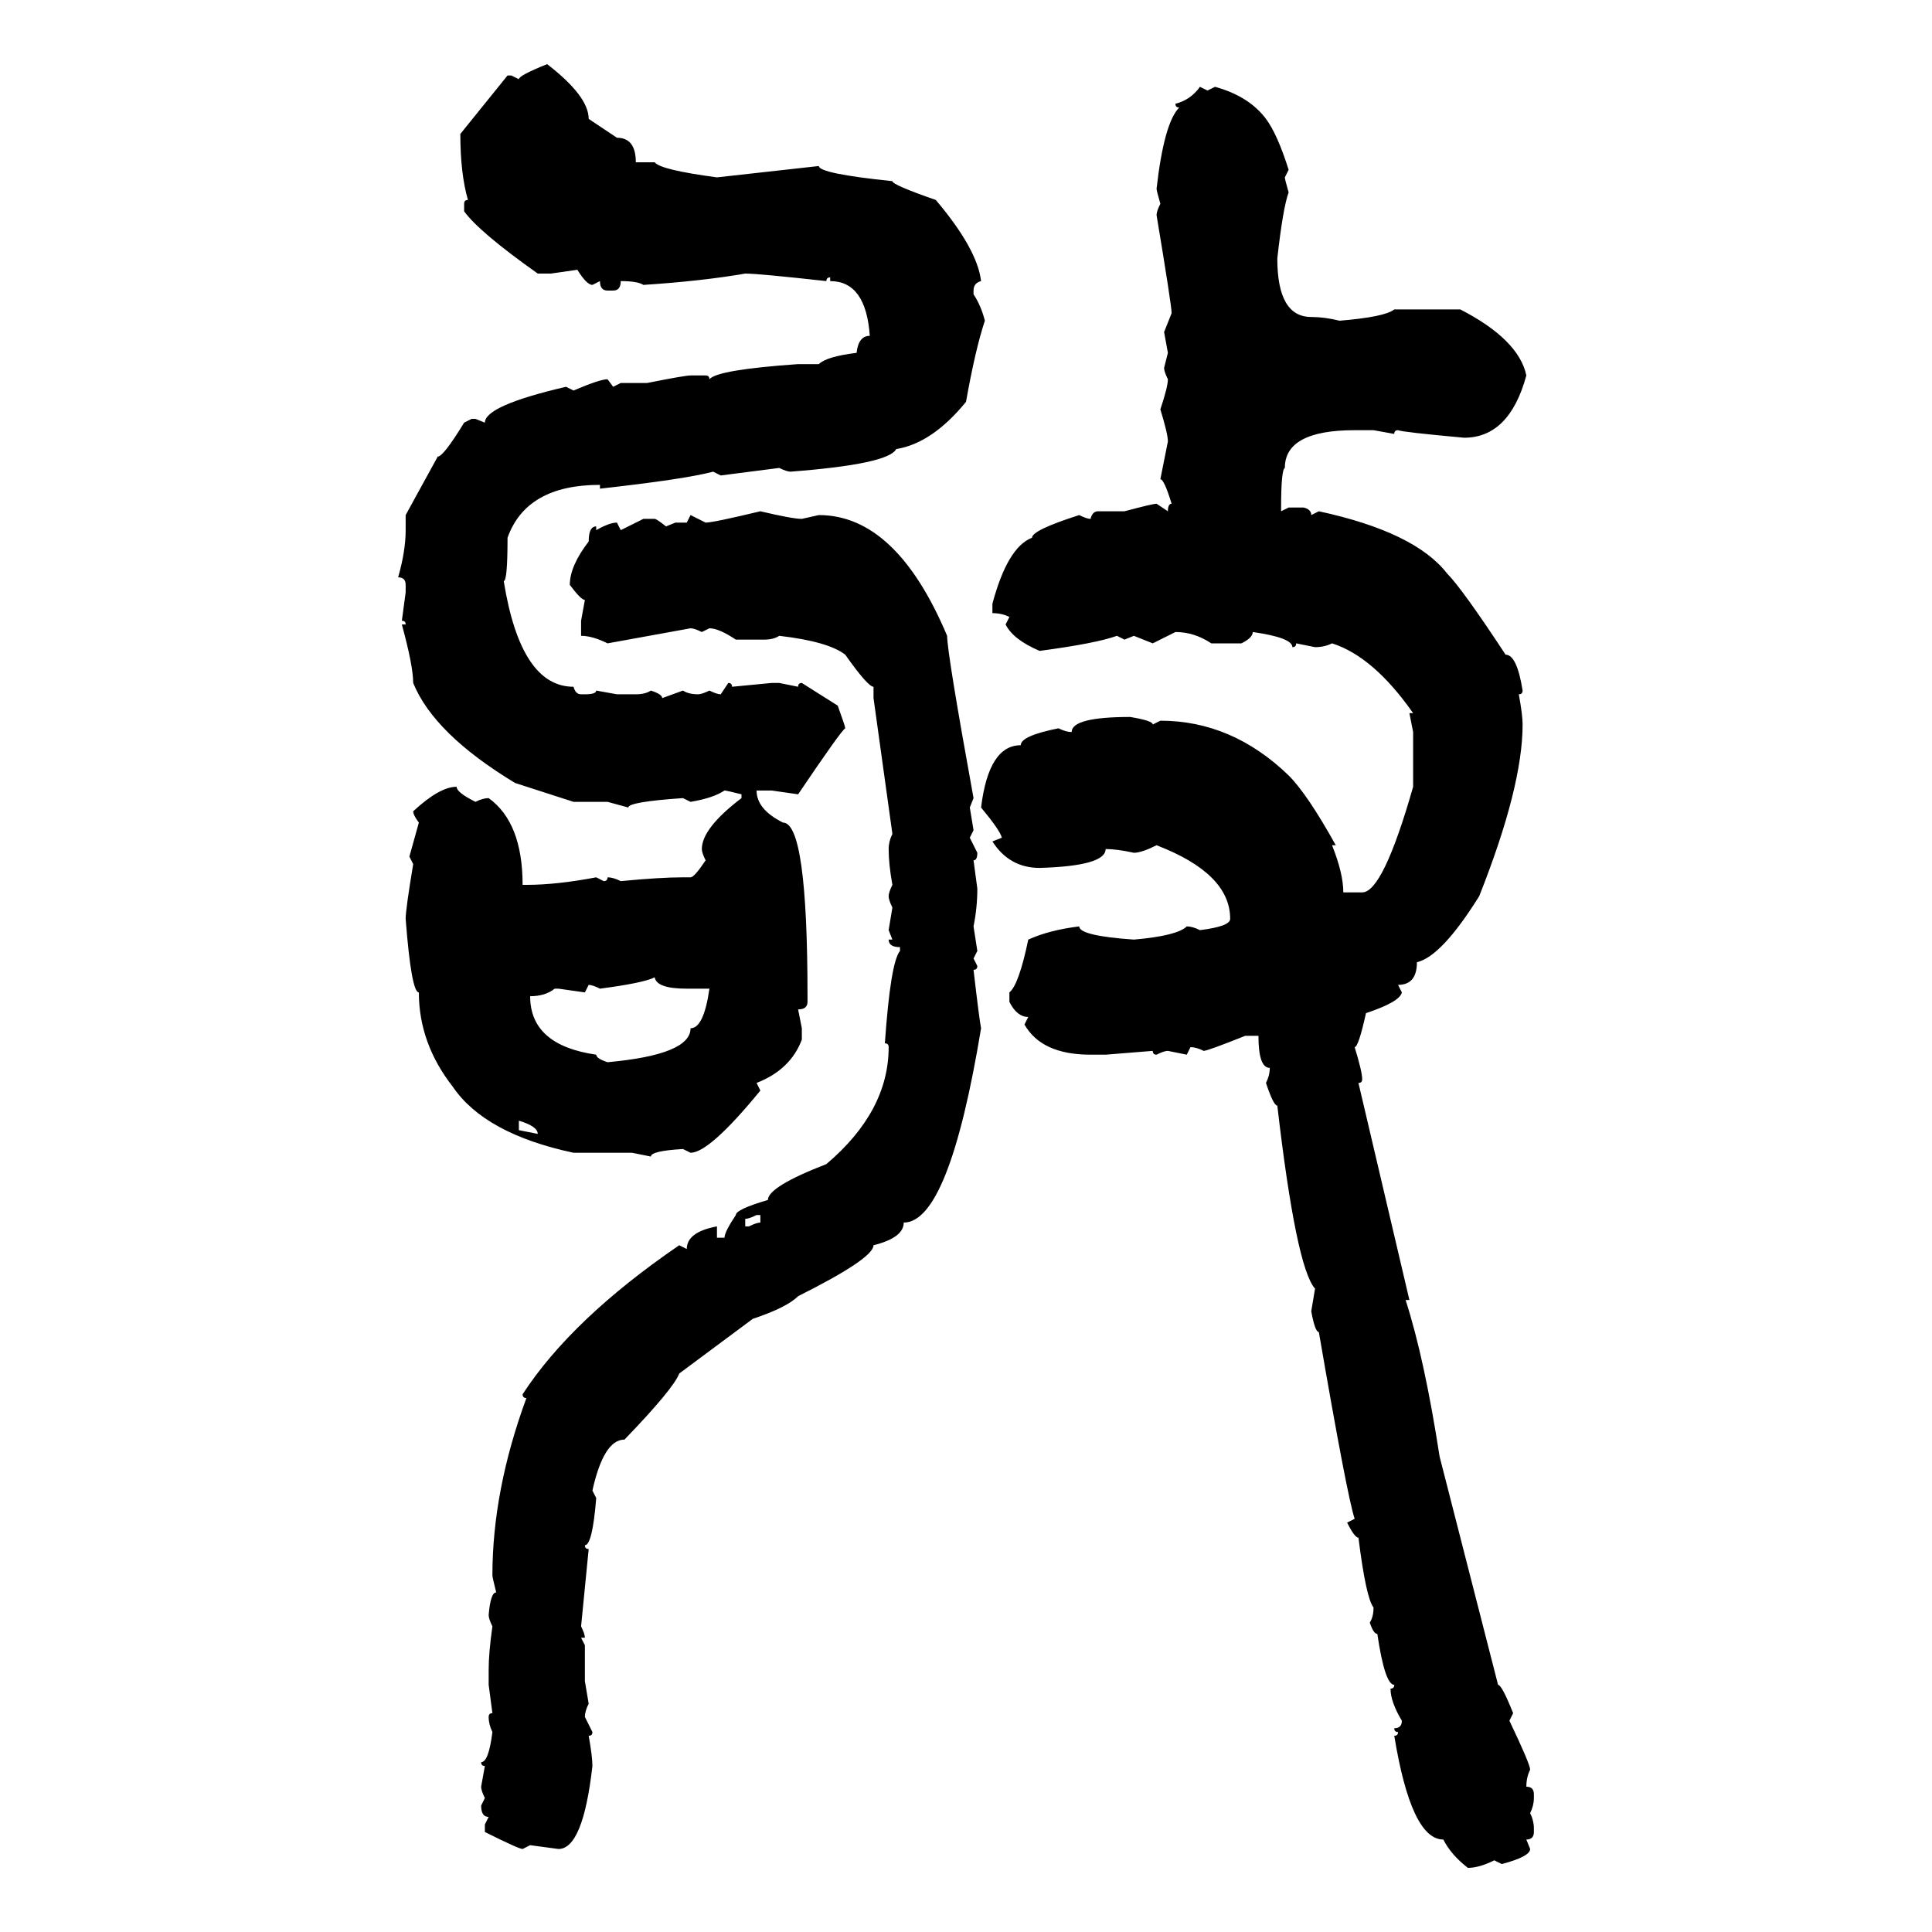 <svg xmlns="http://www.w3.org/2000/svg" xmlns:xlink="http://www.w3.org/1999/xlink" width="300" height="300"><path d="M84.96 9.96L84.96 9.96Q91.41 14.94 91.41 18.46L91.41 18.46L95.80 21.39Q98.73 21.39 98.73 25.20L98.73 25.20L101.66 25.20Q102.54 26.37 111.33 27.54L111.33 27.54L127.15 25.78Q127.15 26.95 138.57 28.13L138.57 28.13Q138.57 28.71 145.31 31.05L145.31 31.05Q151.76 38.67 152.34 43.65L152.34 43.65Q151.17 43.95 151.17 45.12L151.17 45.12L151.17 45.70Q152.34 47.46 152.93 49.80L152.93 49.80Q151.46 54.20 150 62.40L150 62.40Q144.73 68.85 139.16 69.73L139.16 69.73Q137.99 72.07 122.75 73.24L122.75 73.24Q122.17 73.24 121.00 72.66L121.00 72.66L111.91 73.83L110.74 73.24Q106.35 74.41 93.16 75.88L93.16 75.88L93.16 75.29Q81.74 75.29 78.81 83.50L78.81 83.50Q78.81 90.23 78.22 90.23L78.22 90.23Q80.86 106.64 89.06 106.64L89.06 106.64Q89.36 107.81 90.23 107.81L90.23 107.81L90.82 107.81Q92.58 107.81 92.58 107.23L92.58 107.23L95.80 107.81L98.73 107.81Q100.20 107.81 101.07 107.23L101.07 107.23Q102.83 107.81 102.83 108.40L102.83 108.40L106.05 107.23Q106.93 107.81 108.40 107.81L108.40 107.81Q108.98 107.81 110.16 107.23L110.16 107.23Q111.33 107.81 111.91 107.81L111.91 107.81L113.09 106.05Q113.67 106.05 113.67 106.64L113.67 106.64L119.82 106.05L121.00 106.05L123.93 106.64Q123.93 106.05 124.51 106.05L124.51 106.05L130.08 109.57Q131.25 112.79 131.25 113.09L131.25 113.09Q130.66 113.38 123.93 123.34L123.93 123.34L119.82 122.75L117.48 122.75Q117.48 125.68 121.58 127.73L121.58 127.73Q125.39 127.73 125.39 154.69L125.39 154.69L125.39 155.57Q125.39 156.74 123.93 156.74L123.93 156.74L124.51 159.67L124.51 161.43Q122.75 166.11 117.48 168.16L117.48 168.16L118.07 169.34Q110.16 179.00 107.23 179.00L107.23 179.00L106.05 178.42Q101.07 178.71 101.07 179.59L101.07 179.59L98.14 179.00L89.06 179.00Q75.29 176.07 70.31 168.75L70.31 168.75Q65.04 162.01 65.04 154.10L65.04 154.10Q63.87 154.10 62.99 142.68L62.99 142.68Q62.99 141.21 64.16 134.18L64.16 134.18L63.57 133.01L65.04 127.73Q64.16 126.56 64.16 125.98L64.16 125.98Q68.26 122.17 70.90 122.17L70.90 122.17Q70.90 123.05 73.83 124.51L73.83 124.51Q75 123.93 75.88 123.93L75.88 123.93Q81.15 127.73 81.15 137.40L81.15 137.40L81.74 137.40Q86.43 137.40 92.58 136.23L92.58 136.23L93.75 136.82Q94.34 136.82 94.34 136.23L94.34 136.23Q95.21 136.23 96.39 136.82L96.39 136.82Q102.54 136.23 106.05 136.23L106.05 136.23L107.23 136.23Q107.81 136.23 109.57 133.59L109.57 133.59Q108.98 132.42 108.98 131.84L108.98 131.84Q108.98 128.61 115.14 123.93L115.14 123.93L115.14 123.34Q112.79 122.75 112.50 122.75L112.50 122.75Q110.74 123.93 107.23 124.51L107.23 124.51L106.05 123.93Q97.56 124.51 97.56 125.39L97.56 125.39L94.34 124.51L89.06 124.51L79.98 121.58Q67.38 113.96 64.16 106.05L64.16 106.05Q64.16 103.42 62.40 96.97L62.40 96.97L62.99 96.97Q62.99 96.39 62.40 96.39L62.40 96.39L62.99 91.99L62.99 90.82Q62.99 89.65 61.82 89.65L61.82 89.65Q62.99 85.55 62.99 82.32L62.99 82.32L62.99 79.98L67.97 70.90Q68.85 70.90 72.07 65.63L72.07 65.63L73.24 65.04L73.83 65.04L75.29 65.63Q75.29 62.99 87.89 60.06L87.89 60.06L89.06 60.64Q93.16 58.89 94.34 58.89L94.34 58.89L95.21 60.06L96.39 59.47L100.49 59.47Q106.35 58.30 107.23 58.30L107.23 58.30L109.57 58.30Q110.16 58.30 110.16 58.89L110.16 58.89Q111.33 57.42 123.93 56.54L123.93 56.54L127.15 56.54Q128.32 55.37 133.01 54.79L133.01 54.79Q133.30 52.15 135.06 52.15L135.06 52.15Q134.47 43.65 128.91 43.65L128.91 43.65L128.91 43.07Q128.32 43.07 128.32 43.65L128.32 43.65Q117.77 42.48 115.72 42.48L115.72 42.48Q108.98 43.65 99.90 44.24L99.90 44.24Q99.02 43.65 96.39 43.65L96.39 43.65Q96.39 45.12 95.21 45.12L95.21 45.12L94.34 45.12Q93.16 45.12 93.16 43.65L93.16 43.65L91.99 44.24Q91.11 44.24 89.65 41.89L89.65 41.89L85.55 42.48L83.50 42.48Q74.41 36.04 72.07 32.81L72.07 32.81L72.07 31.64Q72.07 31.05 72.66 31.05L72.66 31.05Q71.48 26.95 71.48 20.80L71.48 20.80L78.81 11.72L79.39 11.72L80.57 12.30Q80.57 11.72 84.96 9.96ZM186.33 13.48L186.33 13.48L187.50 14.06L188.67 13.48Q193.95 14.94 196.58 18.46L196.58 18.46Q198.34 20.80 200.10 26.37L200.10 26.37L199.51 27.54Q199.51 27.83 200.10 29.88L200.10 29.88Q199.22 32.23 198.34 40.14L198.34 40.14Q198.34 49.22 203.61 49.22L203.61 49.22Q205.66 49.22 208.01 49.80L208.01 49.80Q215.04 49.22 216.50 48.05L216.50 48.05L226.76 48.05Q235.84 52.73 237.01 58.30L237.01 58.30Q234.38 67.97 227.34 67.97L227.34 67.97Q217.68 67.09 217.09 66.80L217.09 66.80Q216.50 66.80 216.50 67.38L216.50 67.38L213.28 66.80L210.35 66.80Q199.51 66.80 199.51 72.66L199.51 72.66Q198.93 72.95 198.93 78.81L198.93 78.81L198.93 79.39L200.10 78.81L202.44 78.81Q203.61 79.10 203.61 79.98L203.61 79.98L204.79 79.39Q219.73 82.62 224.71 89.06L224.71 89.06Q227.05 91.41 233.79 101.66L233.79 101.66Q235.55 101.66 236.43 107.23L236.43 107.23Q236.43 107.81 235.84 107.81L235.84 107.81Q236.43 111.04 236.43 112.50L236.43 112.50Q236.43 122.17 229.69 139.16L229.69 139.16Q223.83 148.54 220.02 149.41L220.02 149.41Q220.02 152.93 217.09 152.93L217.09 152.93L217.68 154.10Q217.38 155.57 212.11 157.32L212.11 157.32Q210.94 162.60 210.35 162.60L210.35 162.60Q211.52 166.41 211.52 167.58L211.52 167.58Q211.52 168.16 210.94 168.16L210.94 168.16L218.85 201.86L218.26 201.86Q221.19 210.94 223.54 226.17L223.54 226.17L232.62 261.62Q233.20 261.62 234.96 266.02L234.96 266.02L234.38 267.19Q237.60 273.93 237.60 274.80L237.60 274.80Q237.01 275.98 237.01 277.44L237.01 277.44Q238.18 277.44 238.18 278.61L238.18 278.61L238.18 279.20Q238.18 280.37 237.60 281.54L237.60 281.54Q238.18 282.71 238.18 283.89L238.18 283.89L238.18 284.47Q238.18 285.64 237.01 285.64L237.01 285.64L237.60 287.11Q237.60 288.28 233.20 289.45L233.20 289.45L232.03 288.87Q229.69 290.04 227.93 290.04L227.93 290.04Q225.29 287.99 224.12 285.64L224.12 285.64Q219.14 285.64 216.50 269.53L216.50 269.53Q217.09 269.53 217.09 268.95L217.09 268.95Q216.50 268.95 216.50 268.36L216.50 268.36Q217.68 268.36 217.68 267.19L217.68 267.19Q215.92 264.26 215.92 262.21L215.92 262.21Q216.50 262.21 216.50 261.62L216.50 261.62Q215.04 261.62 213.87 253.71L213.87 253.71Q213.28 253.71 212.70 251.95L212.70 251.95Q213.28 251.07 213.28 249.61L213.28 249.61Q212.11 248.14 210.94 238.77L210.94 238.77Q210.35 238.77 209.18 236.43L209.18 236.43L210.35 235.84Q209.18 232.32 204.79 206.84L204.79 206.84Q204.20 206.84 203.61 203.61L203.61 203.61L204.20 200.10Q201.27 196.88 198.34 171.68L198.34 171.68Q197.75 171.68 196.58 168.16L196.58 168.16Q197.17 166.99 197.17 165.82L197.17 165.82Q195.41 165.82 195.41 160.84L195.41 160.84L193.36 160.84Q187.50 163.18 186.91 163.18L186.91 163.18Q185.74 162.60 184.86 162.60L184.86 162.60L184.28 163.77L181.35 163.18Q180.76 163.18 179.59 163.77L179.59 163.77Q179.00 163.77 179.00 163.18L179.00 163.18L171.68 163.77L169.34 163.77Q161.72 163.77 159.08 159.08L159.08 159.08L159.67 157.91Q157.91 157.91 156.74 155.57L156.74 155.57L156.74 154.10Q158.20 152.93 159.67 145.90L159.67 145.90Q162.89 144.43 167.58 143.85L167.58 143.85Q167.58 145.31 176.07 145.90L176.07 145.90Q182.81 145.31 184.28 143.85L184.28 143.85Q185.16 143.85 186.33 144.43L186.33 144.43Q191.02 143.85 191.02 142.68L191.02 142.68Q191.02 135.64 179.59 131.25L179.59 131.25Q177.25 132.42 176.07 132.42L176.07 132.42Q173.44 131.84 171.68 131.84L171.68 131.84Q171.68 134.47 161.43 134.77L161.43 134.77Q156.74 134.77 154.10 130.66L154.10 130.66L155.57 130.08Q155.27 128.91 152.34 125.39L152.34 125.39Q153.52 115.72 158.50 115.72L158.50 115.72Q158.50 114.26 164.36 113.09L164.36 113.09Q165.53 113.67 166.41 113.67L166.41 113.67Q166.41 111.33 175.49 111.33L175.49 111.33Q179.00 111.91 179.00 112.50L179.00 112.50L180.18 111.91Q191.31 111.91 200.10 120.41L200.10 120.41Q203.03 123.34 207.42 131.25L207.42 131.25L206.84 131.25Q208.59 135.64 208.59 138.57L208.59 138.57L211.52 138.57Q214.75 138.57 219.43 122.17L219.43 122.17L219.43 113.67L218.85 110.74L219.43 110.74Q213.28 101.95 206.84 99.90L206.84 99.90Q205.66 100.49 204.20 100.49L204.20 100.49L201.27 99.90Q201.27 100.49 200.68 100.49L200.68 100.49Q200.68 99.02 194.53 98.14L194.53 98.14Q194.53 99.02 192.77 99.90L192.77 99.90L188.09 99.90Q185.45 98.14 182.52 98.14L182.52 98.14L179.00 99.90L176.07 98.73L174.61 99.32L173.44 98.73Q170.21 99.90 161.43 101.07L161.43 101.07Q157.32 99.32 156.15 96.97L156.15 96.97L156.74 95.80Q155.57 95.21 154.10 95.21L154.10 95.21L154.10 93.75Q156.45 84.96 160.25 83.50L160.25 83.50Q160.25 82.32 167.58 79.98L167.58 79.98Q168.75 80.57 169.34 80.57L169.34 80.57Q169.63 79.39 170.51 79.39L170.51 79.39L174.61 79.39Q179.00 78.22 179.59 78.22L179.59 78.22L181.35 79.39Q181.35 78.22 181.93 78.22L181.93 78.22Q180.76 74.41 180.18 74.41L180.18 74.41L181.35 68.55Q181.35 67.38 180.18 63.57L180.18 63.57Q181.35 60.06 181.35 58.89L181.35 58.89Q180.76 57.71 180.76 57.13L180.76 57.13L181.35 54.79L180.76 51.56L181.93 48.63Q181.93 47.46 179.59 33.40L179.59 33.40Q179.59 32.81 180.18 31.64L180.18 31.64Q179.59 29.59 179.59 29.30L179.59 29.30Q180.76 19.04 183.11 16.70L183.11 16.70Q182.52 16.70 182.52 16.11L182.52 16.11Q184.86 15.53 186.33 13.48ZM118.07 79.39L118.07 79.39Q123.05 80.57 124.51 80.57L124.51 80.57L127.15 79.98Q139.16 79.98 147.07 98.73L147.07 98.73Q147.07 101.37 151.17 123.93L151.17 123.93L150.59 125.39L151.17 128.91L150.59 130.08L151.76 132.42Q151.76 133.59 151.17 133.59L151.17 133.59L151.76 137.99Q151.76 140.92 151.17 143.85L151.17 143.85L151.76 147.66L151.17 148.83L151.76 150Q151.76 150.59 151.17 150.59L151.17 150.59Q152.05 158.20 152.34 159.67L152.34 159.67Q147.36 189.84 140.33 189.84L140.33 189.84Q140.33 192.19 135.64 193.36L135.64 193.36Q135.64 195.41 123.93 201.27L123.93 201.27Q122.17 203.03 116.89 204.79L116.89 204.79L105.47 213.28Q104.59 215.63 96.97 223.54L96.97 223.54Q93.75 223.54 91.99 231.45L91.99 231.45L92.58 232.62Q91.99 239.94 90.82 239.94L90.82 239.94Q90.82 240.53 91.41 240.53L91.41 240.53L90.23 252.54Q90.82 253.71 90.82 254.30L90.82 254.30L90.23 254.30L90.82 255.47L90.82 261.04L91.41 264.55Q90.82 265.72 90.82 266.60L90.82 266.60L91.99 268.95Q91.99 269.53 91.41 269.53L91.41 269.53Q91.99 272.75 91.99 274.22L91.99 274.22Q90.53 287.11 86.72 287.11L86.72 287.11L82.32 286.52L81.15 287.11Q80.57 287.11 75.29 284.47L75.29 284.47L75.29 283.30L75.88 282.13Q74.71 282.13 74.71 280.37L74.71 280.37L75.29 279.20Q74.71 278.03 74.71 277.44L74.71 277.44L75.29 274.22Q74.71 274.22 74.71 273.63L74.71 273.63Q75.88 273.63 76.46 268.95L76.46 268.95Q75.88 267.77 75.88 266.60L75.88 266.60Q75.88 266.02 76.46 266.02L76.46 266.02L75.88 261.62L75.88 259.28Q75.88 256.64 76.46 252.54L76.46 252.54Q75.88 251.37 75.88 250.78L75.88 250.78Q76.17 247.27 77.05 247.27L77.05 247.27Q76.46 244.92 76.46 244.63L76.46 244.63Q76.46 231.45 81.74 217.09L81.74 217.09Q81.15 217.09 81.15 216.50L81.15 216.50Q88.77 204.79 105.47 193.36L105.47 193.36L106.64 193.95Q106.64 191.31 111.33 190.43L111.33 190.43L111.33 192.19L112.50 192.19Q112.50 191.31 114.26 188.67L114.26 188.67Q114.26 187.79 119.24 186.33L119.24 186.33Q119.24 184.28 128.32 180.76L128.32 180.76Q137.99 172.56 137.99 162.60L137.99 162.60Q137.99 162.01 137.40 162.01L137.40 162.01Q138.28 149.41 139.75 147.66L139.75 147.66L139.75 147.07Q137.99 147.07 137.99 145.90L137.99 145.90L138.57 145.90L137.99 144.43L138.57 140.92Q137.99 139.75 137.99 139.16L137.99 139.16Q137.99 138.57 138.57 137.40L138.57 137.40Q137.99 134.18 137.99 131.84L137.99 131.84Q137.99 130.66 138.57 129.49L138.57 129.49L135.64 108.40L135.64 106.64Q134.77 106.64 131.25 101.66L131.25 101.66Q128.61 99.61 121.00 98.73L121.00 98.73Q120.12 99.32 118.65 99.32L118.65 99.32L114.26 99.32Q111.62 97.56 110.16 97.56L110.16 97.56L108.98 98.14Q107.81 97.56 107.23 97.56L107.23 97.56L94.34 99.90Q91.99 98.73 90.23 98.73L90.23 98.73L90.23 96.39L90.82 93.16Q90.23 93.16 88.48 90.82L88.48 90.82Q88.48 87.89 91.41 84.08L91.41 84.08Q91.41 81.74 92.58 81.74L92.58 81.74L92.58 82.32Q94.63 81.15 95.80 81.15L95.80 81.15L96.39 82.32L99.90 80.57L101.66 80.57Q101.95 80.57 103.42 81.74L103.42 81.74L104.88 81.15L106.64 81.15L107.23 79.98L109.57 81.15Q110.74 81.15 118.07 79.39ZM93.16 153.52L93.16 153.52Q91.99 152.93 91.41 152.93L91.41 152.93L90.82 154.10L86.72 153.52L86.13 153.52Q84.67 154.69 82.32 154.69L82.32 154.69Q82.32 162.30 92.58 163.77L92.58 163.77Q92.58 164.36 94.34 164.94L94.34 164.94Q107.23 163.77 107.23 159.67L107.23 159.67Q109.28 159.67 110.16 153.52L110.16 153.52L106.64 153.52Q101.95 153.52 101.66 151.76L101.66 151.76Q99.90 152.64 93.16 153.52ZM80.57 174.02L80.57 174.02L80.57 175.49L83.50 176.07Q83.50 174.90 80.57 174.02ZM115.72 189.26L115.72 189.26L115.72 190.43L116.31 190.43Q117.48 189.84 118.07 189.84L118.07 189.84L118.07 188.67L117.48 188.67Q116.31 189.26 115.72 189.26Z"/></svg>